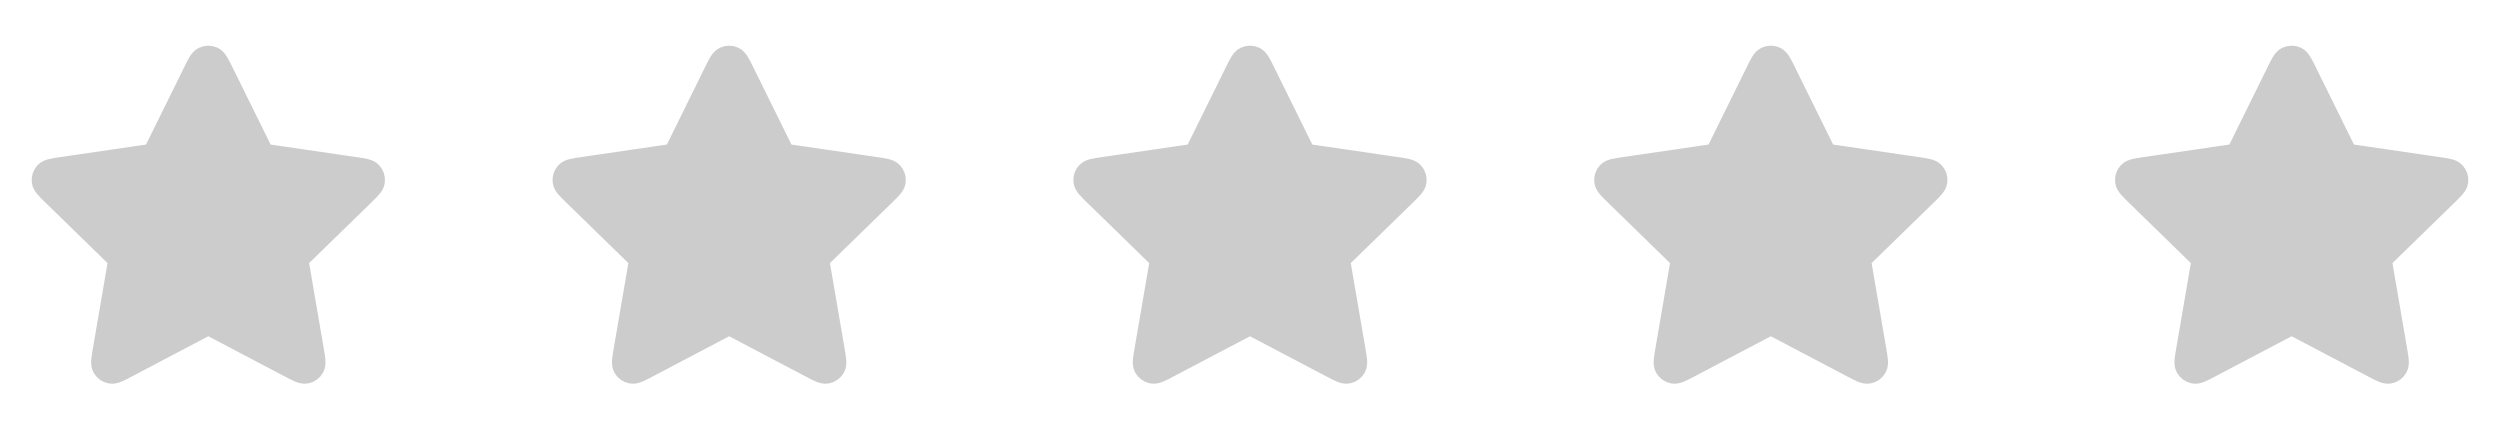 <svg width="96" height="17" viewBox="0 0 96 17" fill="none" xmlns="http://www.w3.org/2000/svg">
<path d="M7.521 2.803C7.675 2.492 7.752 2.336 7.856 2.286C7.947 2.243 8.052 2.243 8.143 2.286C8.247 2.336 8.324 2.492 8.478 2.803L9.936 5.756C9.981 5.848 10.004 5.894 10.037 5.93C10.066 5.961 10.101 5.987 10.14 6.005C10.185 6.026 10.235 6.033 10.337 6.048L13.598 6.525C13.941 6.575 14.113 6.6 14.192 6.684C14.261 6.757 14.294 6.857 14.281 6.957C14.265 7.071 14.141 7.192 13.893 7.434L11.534 9.732C11.46 9.803 11.424 9.839 11.4 9.882C11.379 9.919 11.366 9.961 11.36 10.004C11.354 10.052 11.363 10.103 11.38 10.204L11.937 13.449C11.996 13.791 12.025 13.962 11.97 14.064C11.922 14.152 11.837 14.214 11.738 14.232C11.624 14.254 11.47 14.173 11.163 14.011L8.248 12.478C8.157 12.43 8.112 12.406 8.064 12.397C8.021 12.389 7.978 12.389 7.936 12.397C7.888 12.406 7.842 12.43 7.751 12.478L4.836 14.011C4.529 14.173 4.375 14.254 4.262 14.232C4.163 14.214 4.077 14.152 4.029 14.064C3.974 13.962 4.004 13.791 4.062 13.449L4.619 10.204C4.636 10.103 4.645 10.052 4.639 10.004C4.634 9.961 4.62 9.919 4.599 9.882C4.576 9.839 4.539 9.803 4.465 9.732L2.107 7.434C1.858 7.192 1.734 7.071 1.719 6.957C1.706 6.857 1.738 6.757 1.807 6.684C1.887 6.6 2.058 6.575 2.402 6.525L5.663 6.048C5.764 6.033 5.815 6.026 5.859 6.005C5.898 5.987 5.933 5.961 5.962 5.93C5.996 5.894 6.018 5.848 6.064 5.756L7.521 2.803Z" fill="#CCCCCC" stroke="#CCCCCC" stroke-linecap="round" stroke-linejoin="round"/>
<path d="M27.521 2.803C27.675 2.492 27.752 2.336 27.856 2.286C27.947 2.243 28.052 2.243 28.143 2.286C28.247 2.336 28.324 2.492 28.478 2.803L29.936 5.756C29.981 5.848 30.004 5.894 30.037 5.93C30.066 5.961 30.102 5.987 30.14 6.005C30.185 6.026 30.235 6.033 30.337 6.048L33.598 6.525C33.941 6.575 34.113 6.6 34.192 6.684C34.261 6.757 34.294 6.857 34.281 6.957C34.266 7.071 34.141 7.192 33.893 7.434L31.534 9.732C31.46 9.803 31.424 9.839 31.4 9.882C31.379 9.919 31.366 9.961 31.36 10.004C31.354 10.052 31.363 10.103 31.38 10.204L31.937 13.449C31.996 13.791 32.025 13.962 31.97 14.064C31.922 14.152 31.837 14.214 31.738 14.232C31.624 14.254 31.47 14.173 31.163 14.011L28.248 12.478C28.157 12.43 28.112 12.406 28.064 12.397C28.021 12.389 27.978 12.389 27.936 12.397C27.888 12.406 27.842 12.43 27.752 12.478L24.836 14.011C24.529 14.173 24.375 14.254 24.262 14.232C24.163 14.214 24.078 14.152 24.029 14.064C23.974 13.962 24.004 13.791 24.062 13.449L24.619 10.204C24.636 10.103 24.645 10.052 24.639 10.004C24.634 9.961 24.62 9.919 24.599 9.882C24.576 9.839 24.539 9.803 24.465 9.732L22.107 7.434C21.858 7.192 21.734 7.071 21.719 6.957C21.706 6.857 21.738 6.757 21.807 6.684C21.887 6.6 22.058 6.575 22.402 6.525L25.663 6.048C25.764 6.033 25.815 6.026 25.859 6.005C25.898 5.987 25.933 5.961 25.962 5.93C25.996 5.894 26.018 5.848 26.064 5.756L27.521 2.803Z" fill="#CCCCCC" stroke="#CCCCCC" stroke-linecap="round" stroke-linejoin="round"/>
<path d="M47.522 2.803C47.675 2.492 47.752 2.336 47.856 2.286C47.947 2.243 48.052 2.243 48.143 2.286C48.248 2.336 48.324 2.492 48.478 2.803L49.936 5.756C49.981 5.848 50.004 5.894 50.037 5.93C50.066 5.961 50.102 5.987 50.141 6.005C50.185 6.026 50.235 6.033 50.337 6.048L53.598 6.525C53.941 6.575 54.113 6.6 54.192 6.684C54.261 6.757 54.294 6.857 54.281 6.957C54.266 7.071 54.141 7.192 53.893 7.434L51.534 9.732C51.461 9.803 51.424 9.839 51.4 9.882C51.379 9.919 51.365 9.961 51.36 10.004C51.354 10.052 51.363 10.103 51.38 10.204L51.937 13.449C51.996 13.791 52.025 13.962 51.97 14.064C51.922 14.152 51.837 14.214 51.738 14.232C51.624 14.254 51.47 14.173 51.163 14.011L48.248 12.478C48.157 12.43 48.112 12.406 48.064 12.397C48.022 12.389 47.978 12.389 47.935 12.397C47.888 12.406 47.842 12.43 47.752 12.478L44.836 14.011C44.529 14.173 44.375 14.254 44.262 14.232C44.163 14.214 44.078 14.152 44.029 14.064C43.974 13.962 44.004 13.791 44.062 13.449L44.619 10.204C44.636 10.103 44.645 10.052 44.639 10.004C44.634 9.961 44.62 9.919 44.599 9.882C44.576 9.839 44.539 9.803 44.465 9.732L42.107 7.434C41.858 7.192 41.734 7.071 41.719 6.957C41.706 6.857 41.738 6.757 41.807 6.684C41.887 6.6 42.058 6.575 42.402 6.525L45.663 6.048C45.764 6.033 45.815 6.026 45.859 6.005C45.898 5.987 45.933 5.961 45.962 5.93C45.996 5.894 46.018 5.848 46.064 5.756L47.522 2.803Z" fill="#CCCCCC" stroke="#CCCCCC" stroke-linecap="round" stroke-linejoin="round"/>
<path d="M67.522 2.803C67.675 2.492 67.752 2.336 67.856 2.286C67.947 2.243 68.052 2.243 68.143 2.286C68.248 2.336 68.324 2.492 68.478 2.803L69.936 5.756C69.981 5.848 70.004 5.894 70.037 5.93C70.066 5.961 70.102 5.987 70.141 6.005C70.185 6.026 70.235 6.033 70.337 6.048L73.598 6.525C73.941 6.575 74.113 6.6 74.192 6.684C74.261 6.757 74.294 6.857 74.281 6.957C74.266 7.071 74.141 7.192 73.893 7.434L71.534 9.732C71.46 9.803 71.424 9.839 71.4 9.882C71.379 9.919 71.365 9.961 71.36 10.004C71.354 10.052 71.363 10.103 71.38 10.204L71.937 13.449C71.996 13.791 72.025 13.962 71.97 14.064C71.922 14.152 71.837 14.214 71.738 14.232C71.624 14.254 71.47 14.173 71.163 14.011L68.248 12.478C68.157 12.43 68.112 12.406 68.064 12.397C68.022 12.389 67.978 12.389 67.936 12.397C67.888 12.406 67.842 12.43 67.751 12.478L64.836 14.011C64.529 14.173 64.375 14.254 64.262 14.232C64.163 14.214 64.078 14.152 64.029 14.064C63.974 13.962 64.004 13.791 64.062 13.449L64.619 10.204C64.636 10.103 64.645 10.052 64.639 10.004C64.634 9.961 64.62 9.919 64.599 9.882C64.576 9.839 64.539 9.803 64.465 9.732L62.107 7.434C61.858 7.192 61.734 7.071 61.719 6.957C61.706 6.857 61.738 6.757 61.807 6.684C61.887 6.6 62.058 6.575 62.402 6.525L65.662 6.048C65.764 6.033 65.815 6.026 65.859 6.005C65.898 5.987 65.933 5.961 65.963 5.93C65.996 5.894 66.018 5.848 66.064 5.756L67.522 2.803Z" fill="#CCCCCC" stroke="#CCCCCC" stroke-linecap="round" stroke-linejoin="round"/>
<path d="M87.522 2.803C87.675 2.492 87.752 2.336 87.856 2.286C87.947 2.243 88.052 2.243 88.143 2.286C88.248 2.336 88.324 2.492 88.478 2.803L89.936 5.756C89.981 5.848 90.004 5.894 90.037 5.93C90.066 5.961 90.102 5.987 90.141 6.005C90.185 6.026 90.235 6.033 90.337 6.048L93.598 6.525C93.941 6.575 94.113 6.6 94.192 6.684C94.261 6.757 94.294 6.857 94.281 6.957C94.266 7.071 94.141 7.192 93.893 7.434L91.534 9.732C91.46 9.803 91.424 9.839 91.4 9.882C91.379 9.919 91.365 9.961 91.36 10.004C91.354 10.052 91.363 10.103 91.38 10.204L91.937 13.449C91.996 13.791 92.025 13.962 91.97 14.064C91.922 14.152 91.837 14.214 91.738 14.232C91.624 14.254 91.47 14.173 91.163 14.011L88.248 12.478C88.157 12.43 88.112 12.406 88.064 12.397C88.022 12.389 87.978 12.389 87.936 12.397C87.888 12.406 87.842 12.43 87.751 12.478L84.836 14.011C84.529 14.173 84.375 14.254 84.262 14.232C84.163 14.214 84.078 14.152 84.029 14.064C83.974 13.962 84.004 13.791 84.062 13.449L84.619 10.204C84.636 10.103 84.645 10.052 84.639 10.004C84.634 9.961 84.62 9.919 84.599 9.882C84.576 9.839 84.539 9.803 84.465 9.732L82.107 7.434C81.858 7.192 81.734 7.071 81.719 6.957C81.706 6.857 81.738 6.757 81.807 6.684C81.887 6.6 82.058 6.575 82.402 6.525L85.662 6.048C85.764 6.033 85.815 6.026 85.859 6.005C85.898 5.987 85.933 5.961 85.963 5.93C85.996 5.894 86.018 5.848 86.064 5.756L87.522 2.803Z" fill="#CCCCCC" stroke="#CCCCCC" stroke-linecap="round" stroke-linejoin="round"/>
</svg>
